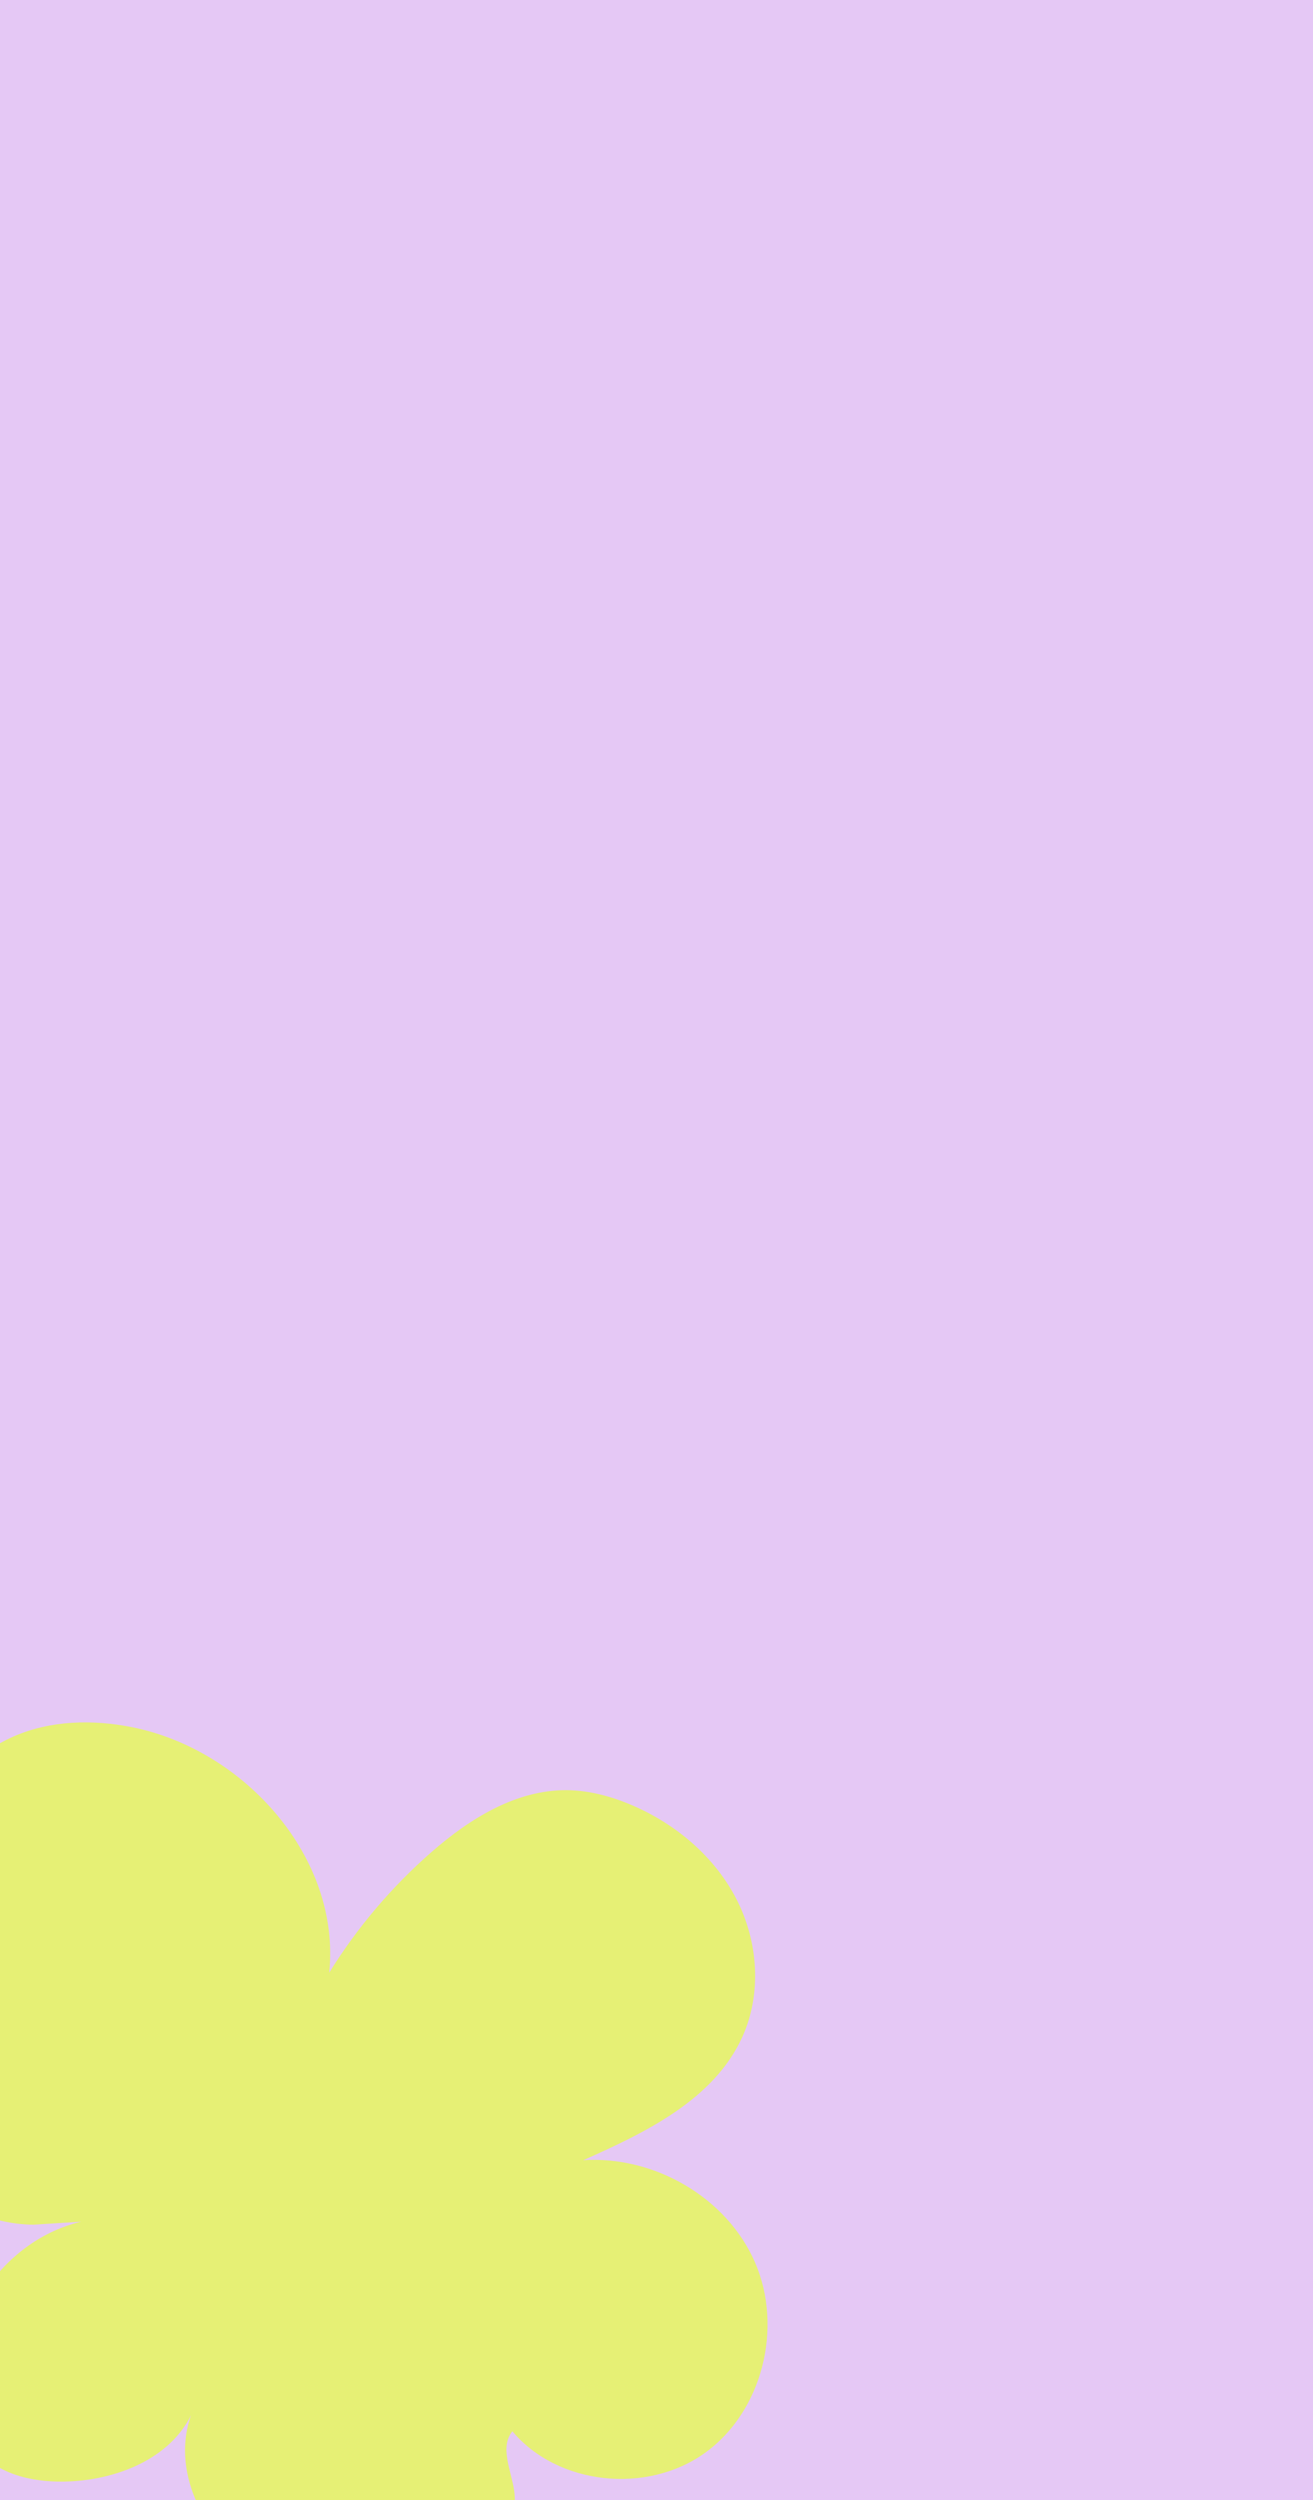 <svg width="402" height="765" viewBox="0 0 402 765" fill="none" xmlns="http://www.w3.org/2000/svg">
<g clip-path="url(#clip0_68_3)">
<rect width="402" height="765" fill="#E5C8F5"/>
<path d="M10.25 680.687C-16.019 680.429 -38.403 657.345 -43.564 631.563C-48.724 605.781 -39.433 578.833 -24.428 557.258C-16.988 546.562 -7.794 536.578 4.121 531.328C15.436 526.348 28.393 526.054 40.504 528.483C75.023 535.425 104.443 568.554 100.79 603.597C109.322 589.811 119.925 577.312 132.135 566.653C143.829 556.448 158.012 547.617 173.531 547.74C180.457 547.801 187.285 549.665 193.659 552.413C207.008 558.165 218.776 568.101 225.445 581.016C232.113 593.932 233.302 609.89 227.32 623.149C218.654 642.357 197.815 652.427 178.557 660.964C200.242 659.529 222.491 672.285 231.157 692.217C239.824 712.148 233.462 737.869 215.798 750.54C198.146 763.21 170.883 760.512 156.872 743.904C152.912 748.798 156.529 755.863 157.423 762.106C158.735 771.183 153.476 780.321 145.999 785.632C138.521 790.943 129.205 792.979 120.06 793.702C103.757 795.003 86.497 792.194 73.479 782.283C60.46 772.372 52.946 754.33 58.511 738.949C51.953 752.208 36.189 758.525 21.43 759.236C11.207 759.727 -0.034 757.592 -6.642 749.767C-10.368 745.339 -12.195 739.574 -12.906 733.834C-15.86 709.916 1.424 685.188 24.887 679.767" fill="#E6F075"/>
</g>
<defs>
<clipPath id="clip0_68_3">
<rect width="402" height="765" fill="white"/>
</clipPath>
</defs>
</svg>

